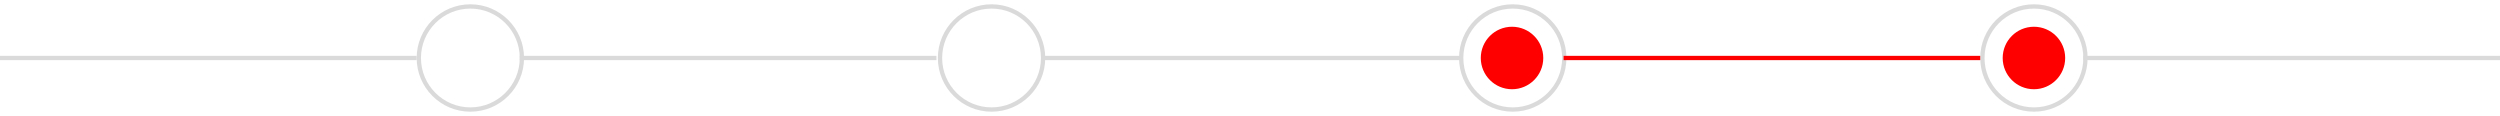<?xml version="1.0"?>

<!-- Generator: Adobe Illustrator 16.0.0, SVG Export Plug-In . SVG Version: 6.00 Build 0)  -->

<svg version="1.1" id="Layer_1" xmlns="http://www.w3.org/2000/svg" xmlns:xlink="http://www.w3.org/1999/xlink" x="0px" y="0px" width="582px" height="27px" viewBox="0 0 582 27" enable-background="new 0 0 582 27" xml:space="preserve">
<g>
	<g>
		<path fill="#DADADA" d="M109.5,26C102.607,26,97,20.393,97,13.5S102.607,1,109.5,1S122,6.607,122,13.5S116.392,26,109.5,26z
			 M109.5,2C103.158,2,98,7.159,98,13.5S103.158,25,109.5,25S121,19.841,121,13.5S115.841,2,109.5,2z"></path>
	</g>
	<g>
		<circle fill="#FF0000" cx="473.5" cy="13.5" r="7.273"></circle>
	</g>
	<g>
		<circle fill="#FF0000" cx="352" cy="13.5" r="7.273"></circle>
	</g>
</g>
<g>
	<g>
		<path fill="#DADADA" d="M230.833,26c-6.893,0-12.5-5.607-12.5-12.5S223.94,1,230.833,1s12.5,5.607,12.5,12.5
			S237.726,26,230.833,26z M230.833,2c-6.341,0-11.5,5.159-11.5,11.5s5.159,11.5,11.5,11.5s11.5-5.159,11.5-11.5
			S237.174,2,230.833,2z"></path>
	</g>
</g>
<g>
	<g>
		<path fill="#DADADA" d="M352.166,26c-6.893,0-12.5-5.607-12.5-12.5S345.273,1,352.166,1s12.5,5.607,12.5,12.5
			S359.059,26,352.166,26z M352.166,2c-6.341,0-11.5,5.159-11.5,11.5s5.159,11.5,11.5,11.5s11.5-5.159,11.5-11.5
			S358.507,2,352.166,2z"></path>
	</g>
</g>
<g>
	<g>
		<path fill="#DADADA" d="M473.5,26c-6.893,0-12.5-5.607-12.5-12.5S466.607,1,473.5,1S486,6.607,486,13.5S480.393,26,473.5,26z
			 M473.5,2C467.159,2,462,7.159,462,13.5S467.159,25,473.5,25S485,19.841,485,13.5S479.841,2,473.5,2z"></path>
	</g>
</g>
<g>
	<rect x="121" y="13" fill="#DADADA" width="97" height="1"></rect>
</g>
<g>
	<rect x="243" y="13" fill="#DADADA" width="97" height="1"></rect>
</g>
<g>
	<rect x="364" y="13" fill="#FF0000" width="97" height="1"></rect>
</g>
<g>
	<rect x="485" y="13" fill="#DADADA" width="97" height="1"></rect>
</g>
<g>
	<rect y="13" fill="#DADADA" width="97" height="1"></rect>
</g>
</svg>
